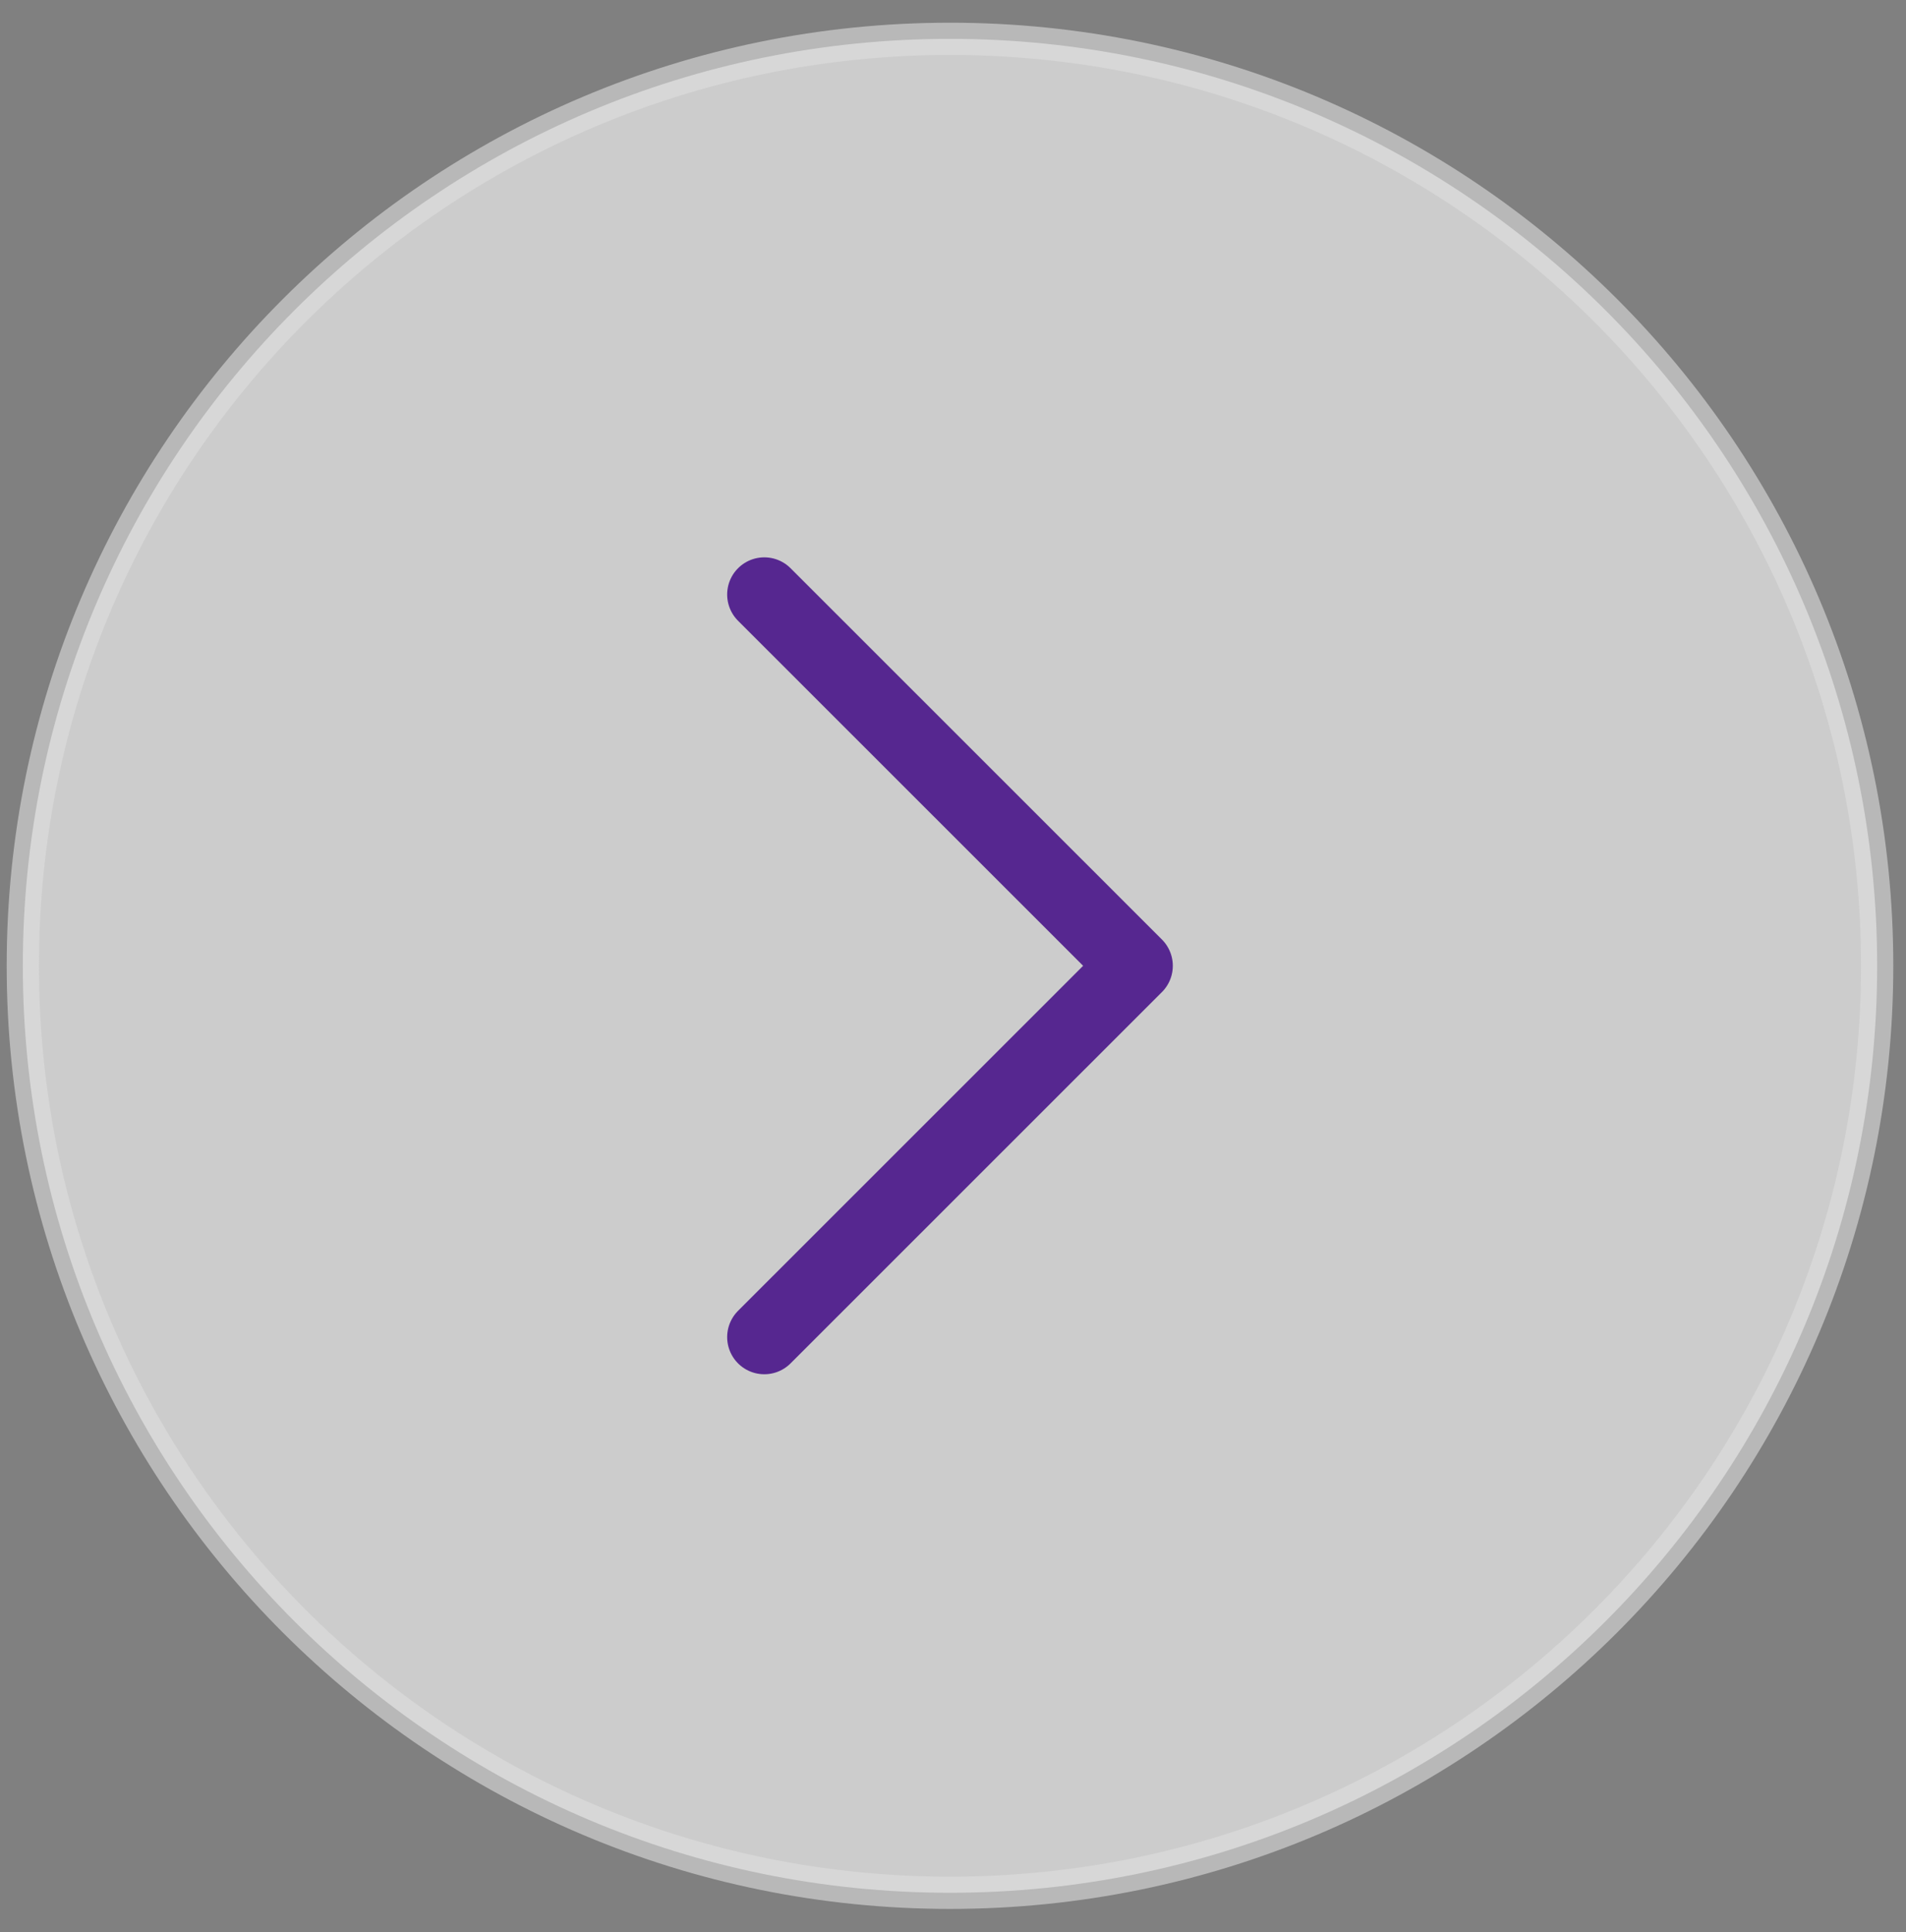 <svg width="75" height="76" viewBox="0 0 75 76" fill="none" xmlns="http://www.w3.org/2000/svg">
<rect x="0" y="0" width="75" height="76" fill="#808080" stroke="none"/>
<path opacity="0.6" d="M73.865 37.987C73.865 58.123 57.531 74.447 37.381 74.447C17.232 74.447 0.898 58.123 0.898 37.987C0.898 17.852 17.232 1.528 37.381 1.528C57.531 1.528 73.865 17.852 73.865 37.987Z" fill="white" stroke="#DDDDDD" stroke-width="1.27"/>
<path d="M30.075 23.383L44.688 37.987L30.075 52.591" stroke="#562790" stroke-width="2.923" stroke-linecap="round" stroke-linejoin="round"/>
</svg>
